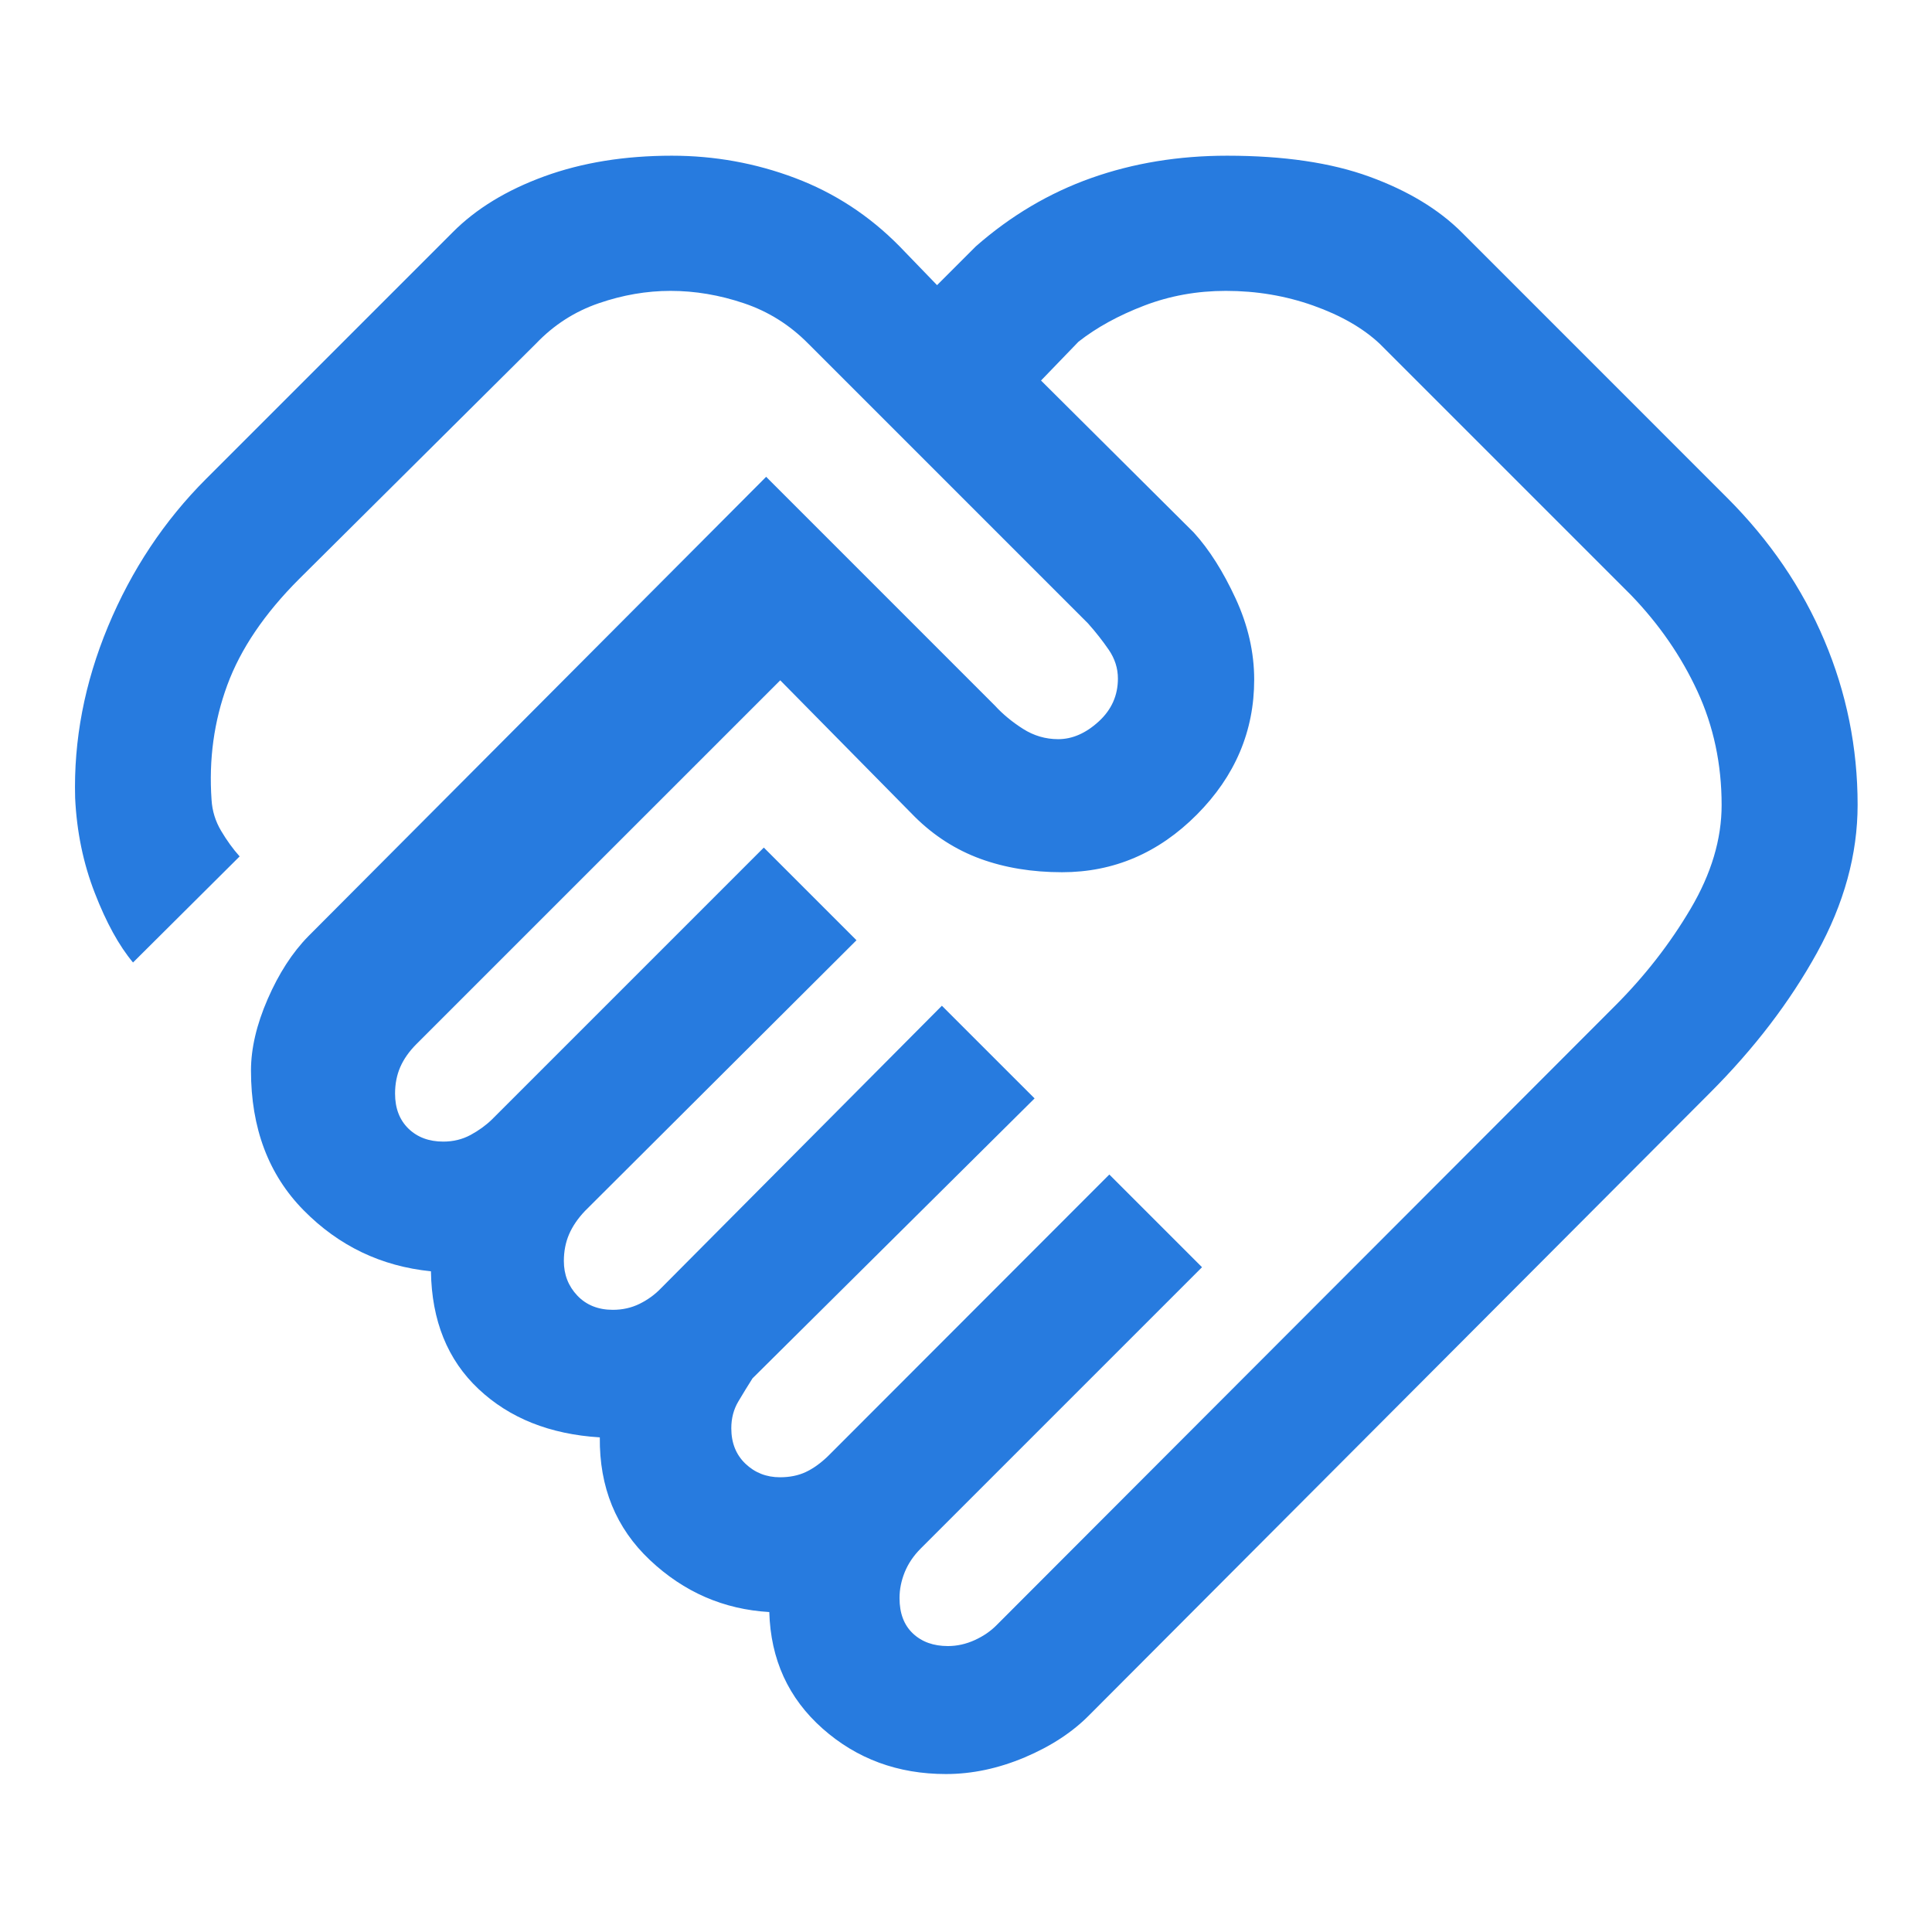 <svg width="54" height="54" viewBox="0 0 54 54" fill="none" xmlns="http://www.w3.org/2000/svg">
<path d="M26.495 46.008C26.751 46.008 27.001 45.952 27.245 45.841C27.49 45.729 27.696 45.587 27.864 45.414L45.135 28.119C45.971 27.284 46.677 26.377 47.254 25.399C47.831 24.422 48.12 23.456 48.12 22.502C48.12 21.356 47.894 20.295 47.442 19.318C46.99 18.341 46.371 17.445 45.585 16.63L38.561 9.606C38.096 9.17 37.477 8.815 36.706 8.541C35.934 8.267 35.12 8.13 34.263 8.13C33.459 8.13 32.699 8.267 31.983 8.541C31.267 8.815 30.654 9.151 30.145 9.55L29.097 10.636L33.368 14.886C33.8 15.362 34.188 15.975 34.535 16.726C34.882 17.476 35.055 18.233 35.055 18.995C35.055 20.437 34.521 21.695 33.452 22.769C32.383 23.843 31.127 24.379 29.684 24.379C28.848 24.379 28.087 24.254 27.402 24.004C26.718 23.753 26.107 23.363 25.571 22.832L21.808 19.015L11.634 29.188C11.435 29.388 11.286 29.6 11.188 29.823C11.091 30.046 11.042 30.294 11.042 30.565C11.042 30.976 11.167 31.302 11.416 31.545C11.666 31.787 11.99 31.908 12.39 31.908C12.669 31.908 12.924 31.846 13.153 31.722C13.382 31.598 13.58 31.454 13.748 31.291L21.349 23.69L23.939 26.28L16.352 33.845C16.152 34.055 16.004 34.272 15.906 34.498C15.809 34.724 15.76 34.973 15.76 35.246C15.76 35.627 15.886 35.949 16.138 36.214C16.39 36.478 16.721 36.61 17.13 36.61C17.4 36.61 17.648 36.554 17.875 36.443C18.102 36.331 18.299 36.189 18.466 36.016L26.326 28.111L28.917 30.701L21.033 38.525C20.9 38.735 20.768 38.95 20.637 39.171C20.506 39.391 20.44 39.641 20.44 39.92C20.44 40.33 20.572 40.661 20.837 40.913C21.101 41.164 21.422 41.29 21.8 41.29C22.072 41.29 22.312 41.242 22.521 41.144C22.73 41.046 22.938 40.897 23.146 40.696L31.006 32.828L33.597 35.419L25.735 43.281C25.535 43.481 25.386 43.701 25.288 43.941C25.191 44.181 25.142 44.422 25.142 44.666C25.142 45.091 25.267 45.422 25.516 45.656C25.765 45.891 26.091 46.008 26.495 46.008ZM26.44 49.585C25.096 49.585 23.947 49.161 22.991 48.314C22.035 47.466 21.539 46.381 21.502 45.057C20.227 44.983 19.115 44.499 18.166 43.605C17.217 42.711 16.75 41.568 16.765 40.175C15.37 40.089 14.239 39.638 13.374 38.822C12.508 38.007 12.065 36.91 12.045 35.533C10.656 35.393 9.471 34.826 8.489 33.83C7.506 32.834 7.015 31.532 7.015 29.922C7.015 29.305 7.171 28.638 7.482 27.923C7.794 27.207 8.172 26.622 8.618 26.168L21.414 13.327L27.807 19.721C28.029 19.963 28.292 20.18 28.594 20.372C28.896 20.564 29.224 20.66 29.577 20.66C29.972 20.66 30.349 20.495 30.708 20.167C31.067 19.839 31.246 19.439 31.246 18.966C31.246 18.68 31.161 18.412 30.991 18.163C30.82 17.914 30.627 17.667 30.409 17.423L22.595 9.609C22.078 9.084 21.477 8.706 20.792 8.476C20.108 8.245 19.424 8.13 18.741 8.13C18.074 8.13 17.406 8.245 16.735 8.476C16.065 8.706 15.481 9.081 14.985 9.6L8.364 16.18C7.395 17.148 6.725 18.137 6.353 19.148C5.981 20.159 5.834 21.228 5.913 22.357C5.932 22.666 6.021 22.954 6.18 23.222C6.339 23.49 6.511 23.728 6.698 23.937L3.718 26.902C3.327 26.435 2.97 25.787 2.649 24.958C2.327 24.13 2.144 23.244 2.1 22.301C2.056 20.688 2.362 19.091 3.019 17.51C3.677 15.93 4.591 14.554 5.762 13.383L12.655 6.49C13.307 5.834 14.161 5.313 15.217 4.928C16.273 4.544 17.46 4.352 18.778 4.352C19.971 4.352 21.119 4.559 22.221 4.975C23.324 5.391 24.298 6.027 25.142 6.884L26.191 7.97L27.277 6.884C28.254 6.027 29.329 5.391 30.503 4.975C31.677 4.559 32.942 4.352 34.297 4.352C35.877 4.352 37.204 4.547 38.276 4.938C39.349 5.329 40.21 5.849 40.861 6.499L48.269 13.908C49.464 15.102 50.371 16.432 50.991 17.898C51.611 19.364 51.921 20.896 51.921 22.495C51.921 23.88 51.542 25.259 50.785 26.631C50.027 28.004 49.032 29.306 47.801 30.538L30.454 47.929C29.983 48.41 29.379 48.806 28.643 49.118C27.907 49.429 27.172 49.585 26.44 49.585Z" fill="#277BDF"/>
</svg>
